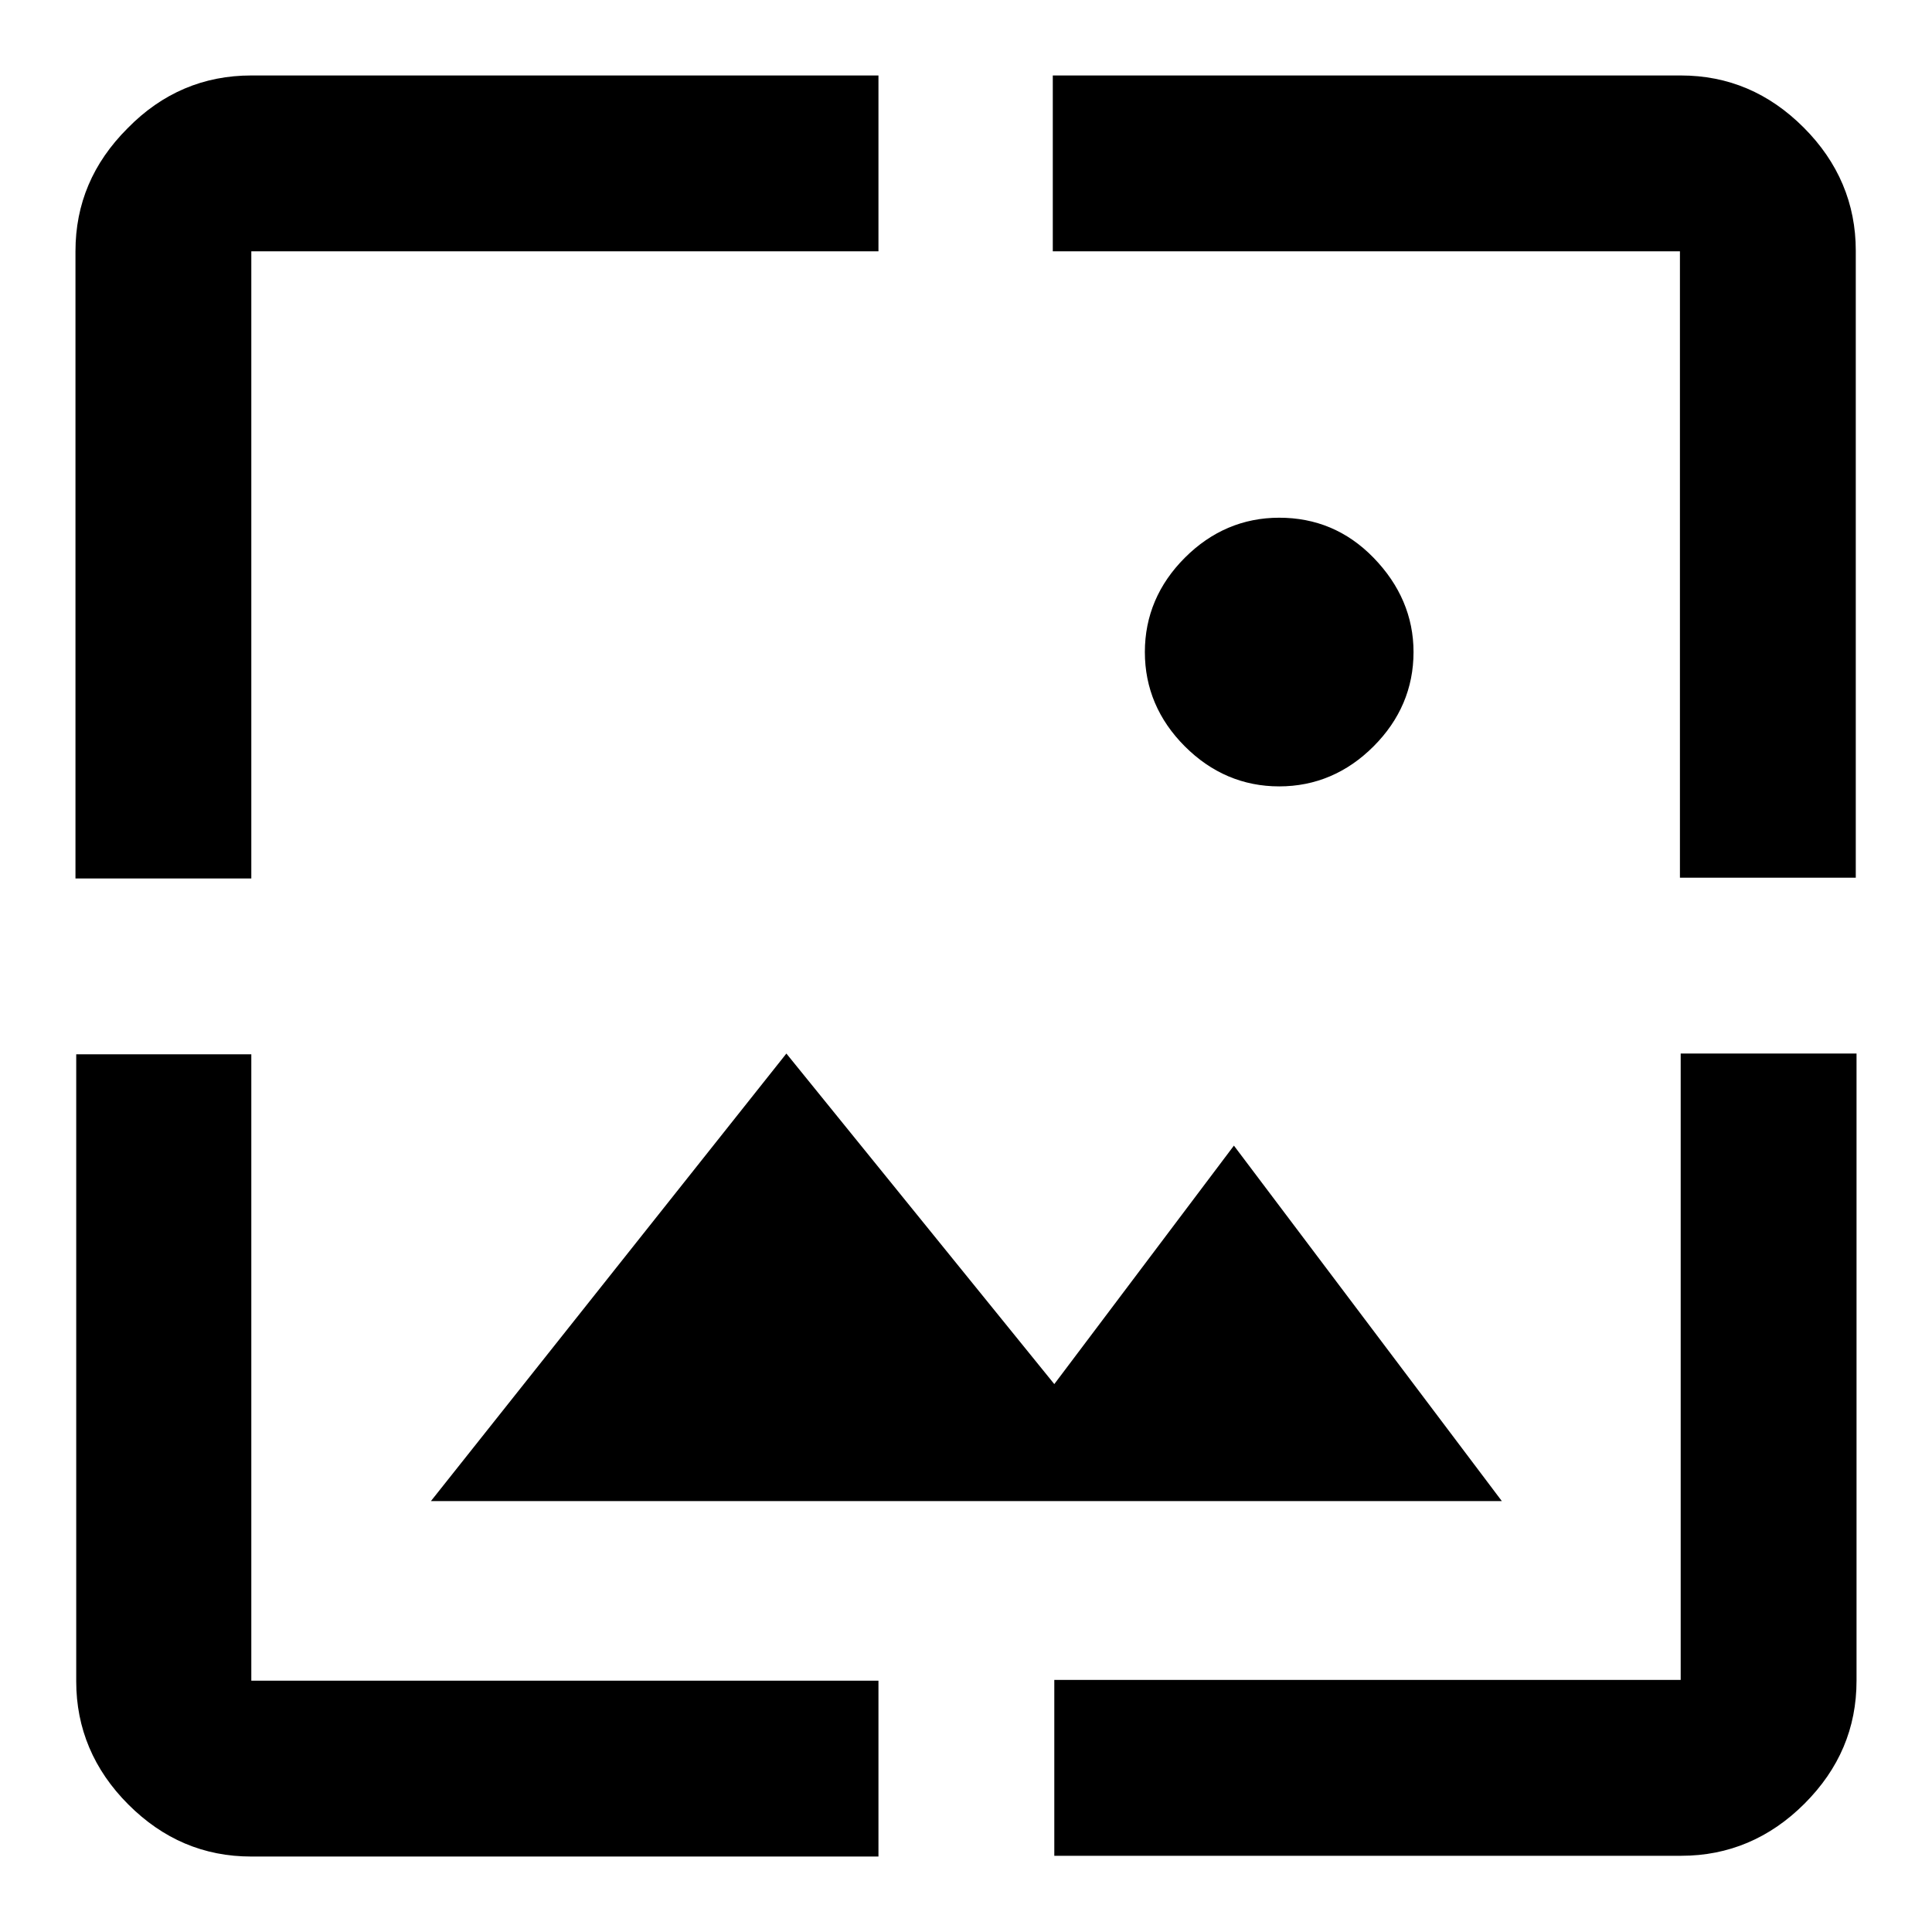 <?xml version="1.0" encoding="utf-8"?>
<!-- Svg Vector Icons : http://www.onlinewebfonts.com/icon -->
<!DOCTYPE svg PUBLIC "-//W3C//DTD SVG 1.1//EN" "http://www.w3.org/Graphics/SVG/1.1/DTD/svg11.dtd">
<svg version="1.1" xmlns="http://www.w3.org/2000/svg" xmlns:xlink="http://www.w3.org/1999/xlink" x="0px" y="0px" viewBox="0 0 256 256" enable-background="new 0 0 256 256" xml:space="preserve">
<g> <path fill="#000000" d="M33.3,139.6v83.1h83.1V246H33.3c-6.3,0-11.7-2.3-16.3-6.9c-4.6-4.6-6.9-10.1-6.9-16.3v-83.1H33.3z  M222.7,222.7v-83.1H246v83.1c0,6.3-2.3,11.7-6.9,16.3c-4.6,4.6-10.1,6.9-16.3,6.9h-83.1v-23.3H222.7z M222.7,10 c6.3,0,11.7,2.3,16.3,6.9c4.6,4.6,6.9,10.1,6.9,16.3v83.1h-23.3V33.3h-83.1V10H222.7z M187.3,86.4c0,4.8-1.8,9-5.3,12.5 c-3.5,3.5-7.7,5.3-12.5,5.3c-4.8,0-9-1.8-12.5-5.3c-3.5-3.5-5.3-7.7-5.3-12.5c0-4.8,1.8-9,5.3-12.5c3.5-3.5,7.7-5.3,12.5-5.3 c4.8,0,9,1.7,12.5,5.3S187.3,81.7,187.3,86.4z M104.2,139.6l35.5,43.8l23.8-31.6l35.5,47.1H57.1L104.2,139.6z M33.3,33.3v83.1H10 V33.3c0-6.3,2.3-11.7,6.9-16.3C21.5,12.3,27,10,33.3,10h83.1v23.3H33.3z"/></g>
</svg>